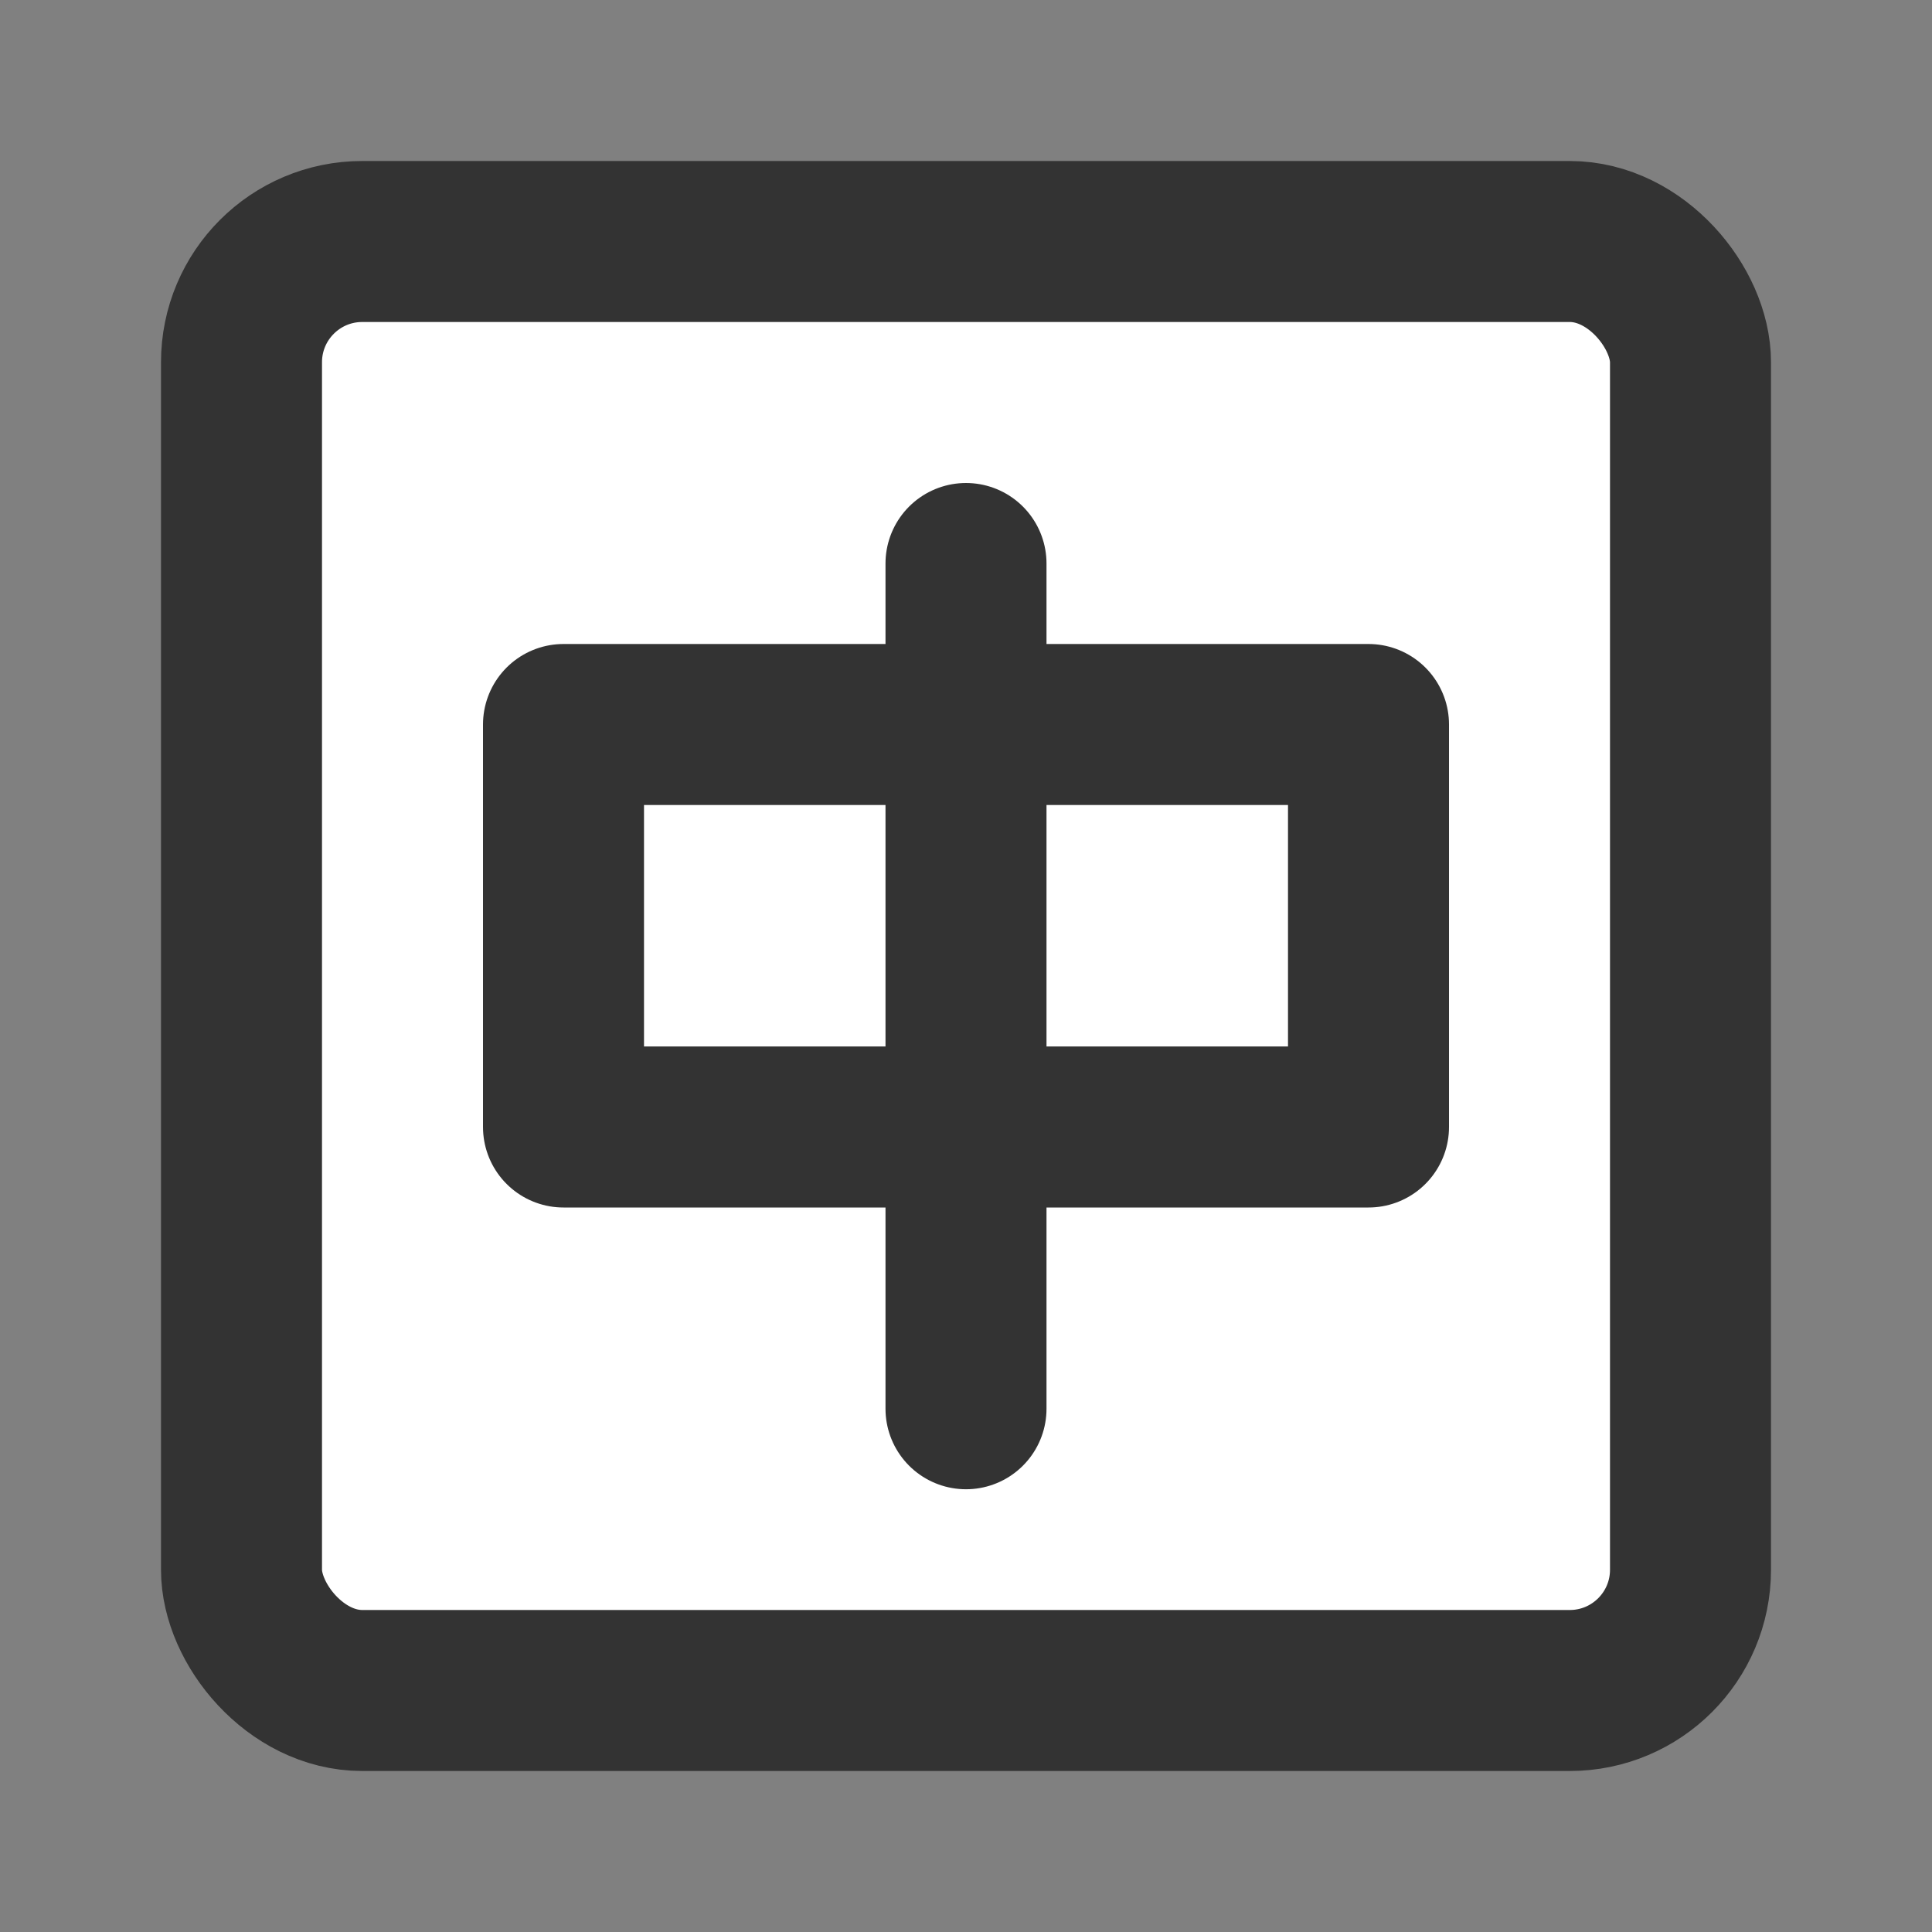 <?xml version="1.0" encoding="UTF-8"?>
<svg width="24" height="24" viewBox="0 0 48 48" fill="none" xmlns="http://www.w3.org/2000/svg">
  <rect x="0" y="0" width="48" height="48" fill="#808080" stroke="none"/>
  <rect x="6" y="6" width="36" height="36" rx="3" fill="white" stroke="#333" stroke-width="4" stroke-linecap="round" stroke-linejoin="round"/>
  <rect x="14" y="18" width="20" height="10" fill="none" stroke="#333" stroke-width="4" stroke-linecap="round" stroke-linejoin="round"/>
  <path d="M24 14V35" stroke="#333" stroke-width="4" stroke-linecap="round"/>
</svg>
